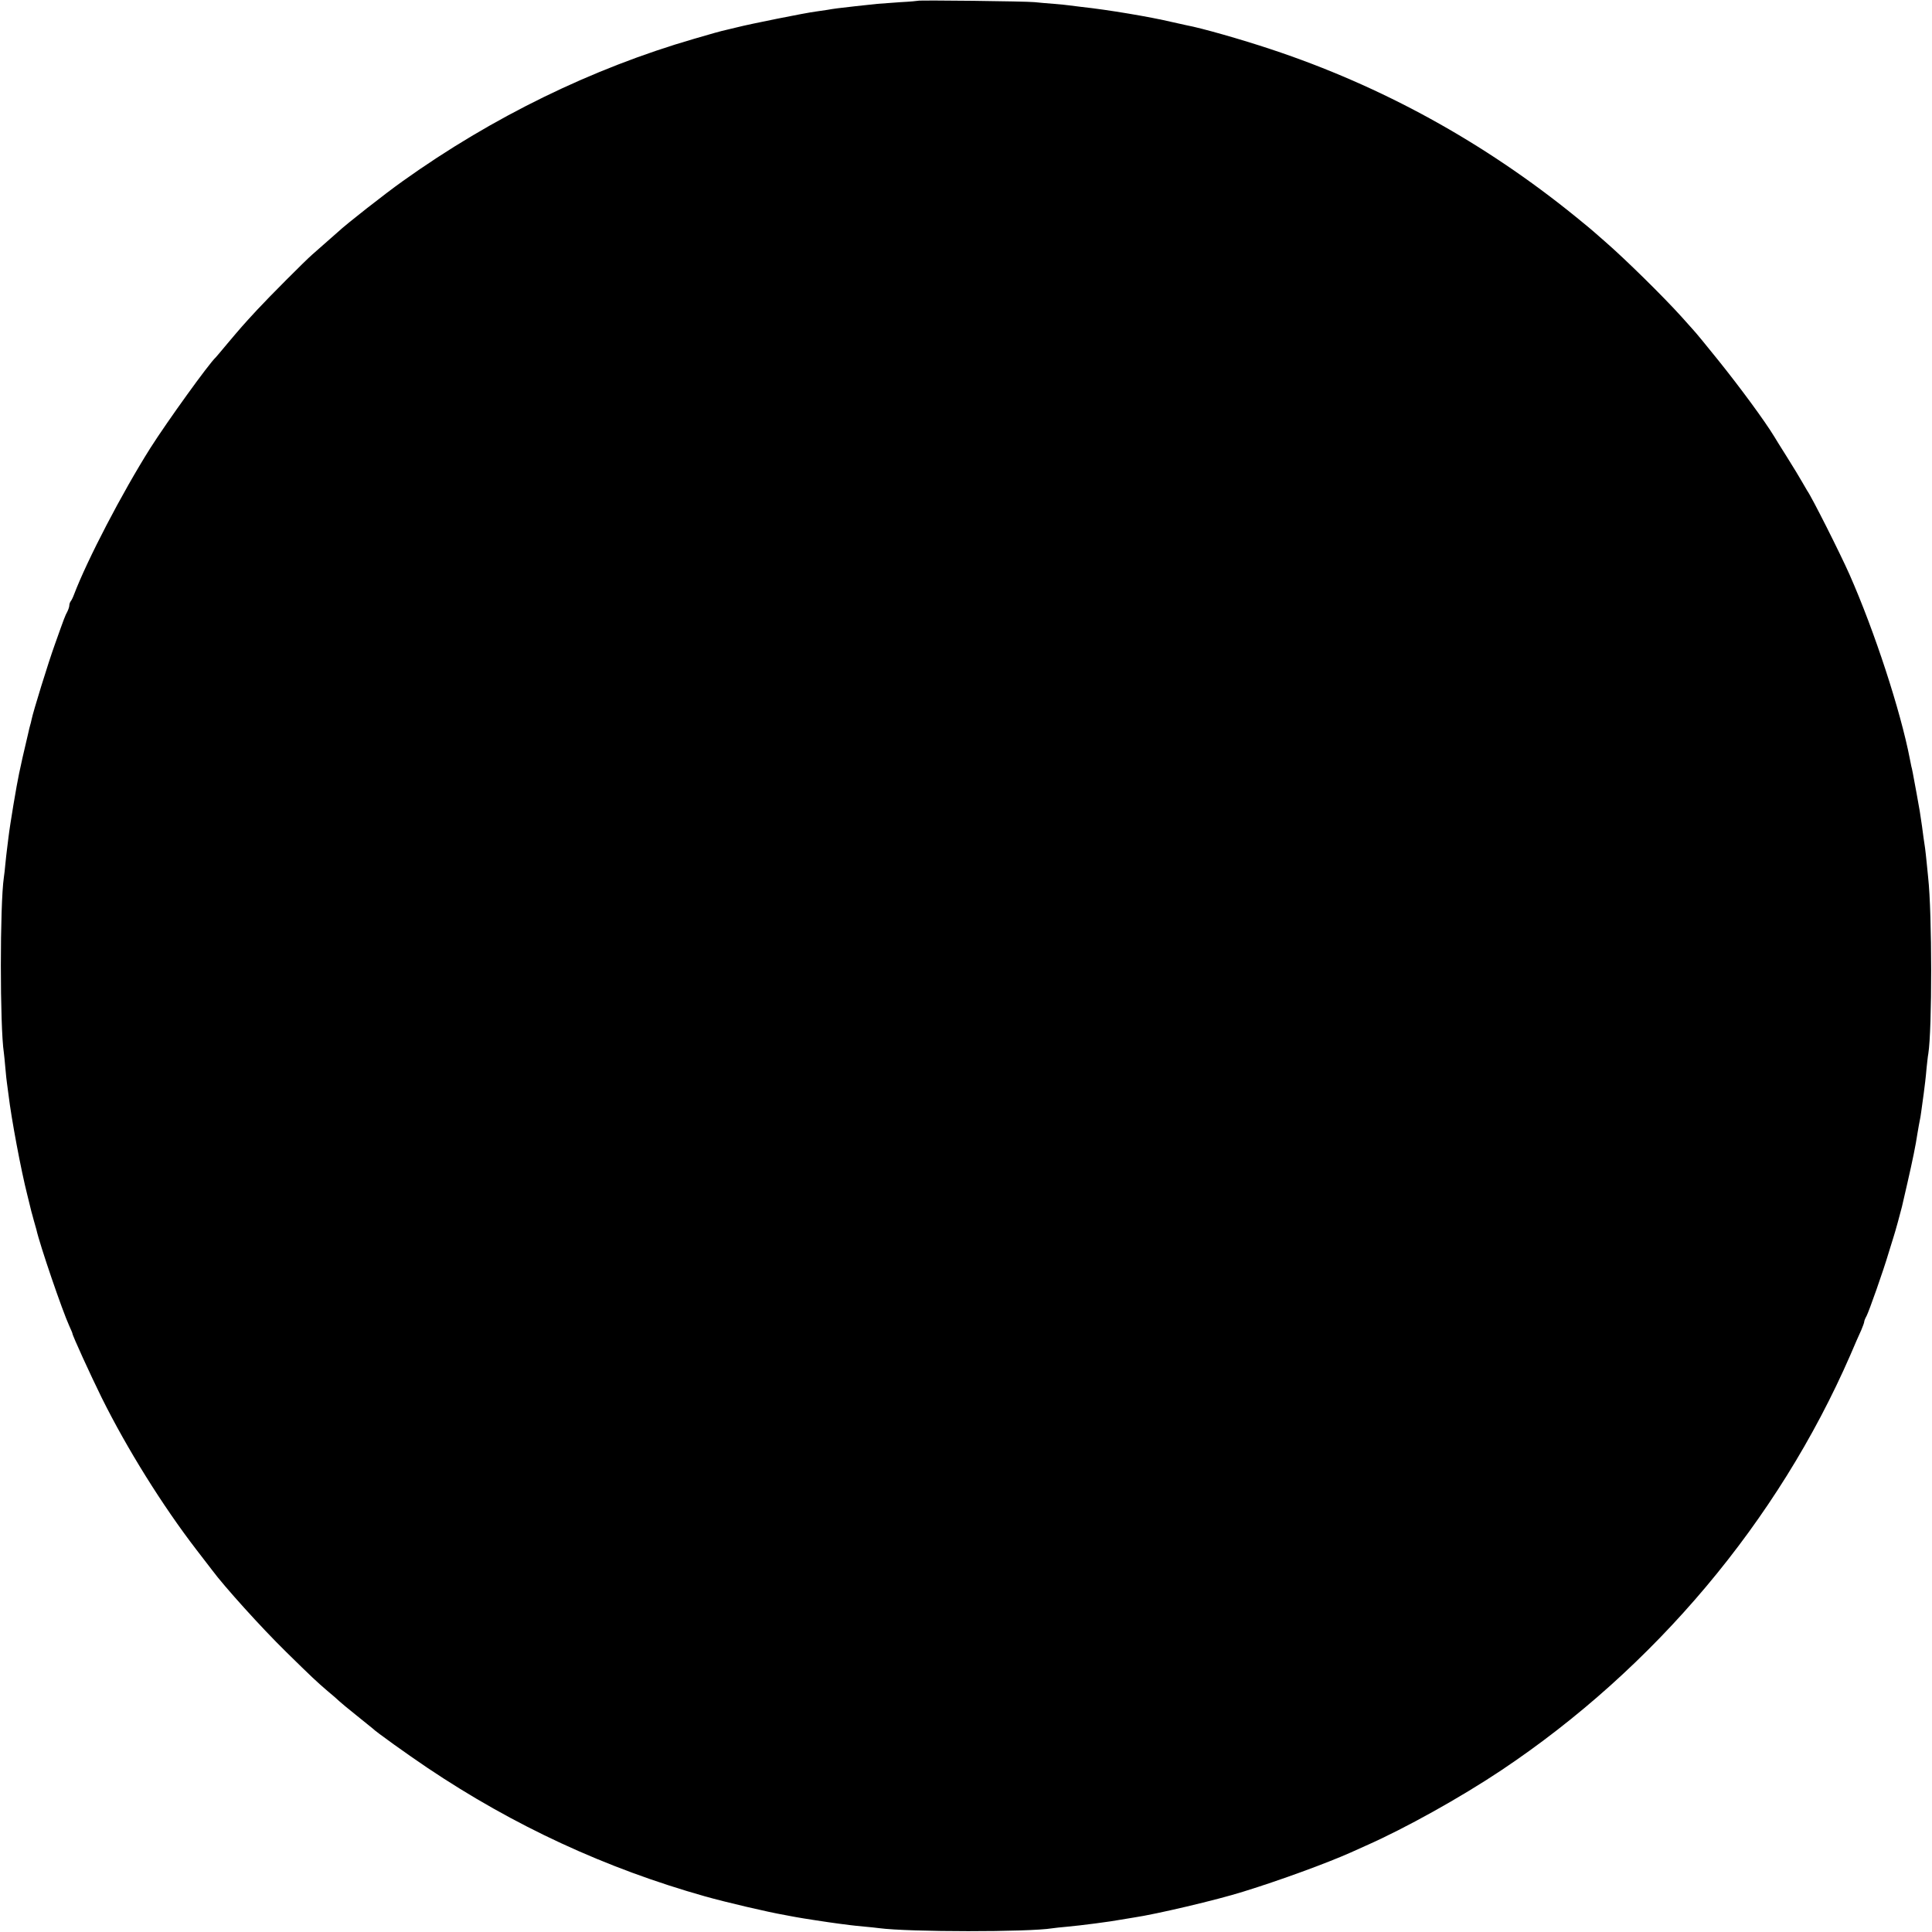 <?xml version="1.0" standalone="no"?>
<!DOCTYPE svg PUBLIC "-//W3C//DTD SVG 20010904//EN"
 "http://www.w3.org/TR/2001/REC-SVG-20010904/DTD/svg10.dtd">
<svg version="1.0" xmlns="http://www.w3.org/2000/svg"
 width="1254pt" height="1254pt" viewBox="0 0 1254 1254"
 preserveAspectRatio="xMidYMid meet">
<g transform="translate(0,1254) scale(0.1,-0.1)"
fill="#000000" stroke="none">
<path d="M5958 12535 c-1 -1 -52 -6 -113 -9 -60 -4 -128 -9 -150 -11 -22 -2
-85 -9 -140 -15 -109 -12 -147 -17 -185 -24 -14 -2 -47 -7 -75 -11 -65 -8
-433 -82 -510 -102 -33 -8 -67 -16 -75 -18 -17 -3 -104 -27 -205 -57 -662
-192 -1309 -508 -1890 -923 -118 -84 -368 -280 -421 -330 -13 -12 -138 -122
-168 -148 -45 -39 -282 -277 -356 -357 -98 -106 -106 -116 -194 -220 -39 -47
-73 -87 -76 -90 -43 -39 -312 -412 -424 -588 -183 -290 -410 -726 -496 -952
-7 -19 -17 -39 -22 -44 -4 -6 -8 -17 -8 -25 0 -9 -6 -27 -13 -41 -15 -28 -17
-33 -81 -213 -43 -119 -142 -440 -151 -487 -2 -12 -7 -30 -10 -40 -3 -10 -7
-27 -9 -37 -2 -10 -13 -56 -24 -103 -11 -47 -23 -98 -26 -115 -4 -16 -9 -41
-12 -55 -16 -74 -59 -330 -69 -415 -3 -27 -8 -64 -10 -81 -2 -17 -7 -57 -10
-90 -3 -32 -7 -72 -10 -89 -26 -176 -26 -970 0 -1138 2 -12 6 -58 10 -101 4
-43 8 -86 10 -95 1 -9 6 -42 10 -75 19 -160 82 -494 122 -651 14 -55 26 -104
27 -110 2 -5 8 -30 15 -55 7 -25 15 -52 17 -60 23 -103 169 -529 214 -627 11
-24 20 -45 20 -48 0 -13 119 -273 189 -415 165 -333 396 -703 616 -989 44 -57
89 -116 100 -130 80 -108 320 -374 481 -532 169 -166 199 -194 269 -254 33
-27 67 -57 76 -66 9 -9 60 -51 115 -95 54 -43 101 -81 104 -84 16 -18 227
-169 355 -255 560 -376 1157 -652 1802 -834 135 -38 408 -102 518 -121 28 -5
61 -12 75 -14 30 -6 219 -35 275 -42 22 -3 54 -7 70 -9 17 -2 59 -7 95 -10 36
-3 79 -8 95 -10 196 -26 973 -26 1125 -1 14 2 56 7 93 10 91 8 290 34 352 46
28 5 66 11 85 14 143 21 539 114 710 168 240 74 542 185 695 253 28 13 73 33
100 45 254 112 615 313 880 490 994 664 1795 1616 2265 2695 28 66 60 139 71
162 10 24 19 48 19 54 0 6 7 23 15 37 16 30 110 296 144 412 13 41 27 86 31
100 9 26 48 168 55 198 2 9 18 78 35 152 34 148 55 251 65 320 8 46 11 66 20
110 2 14 7 45 10 70 3 25 8 61 11 80 7 54 13 99 19 170 4 36 8 76 11 90 25
156 25 910 -1 1145 -2 22 -7 67 -10 100 -3 33 -8 74 -10 90 -3 17 -7 47 -10
68 -3 20 -7 54 -10 75 -11 78 -16 110 -35 212 -25 136 -30 163 -34 175 -1 6
-6 28 -10 50 -60 310 -228 826 -391 1195 -62 140 -247 507 -275 545 -4 6 -18
30 -32 55 -14 25 -58 98 -99 163 -41 65 -79 126 -84 135 -61 100 -215 310
-361 492 -73 91 -146 180 -163 198 -16 18 -51 57 -76 85 -119 132 -366 375
-495 487 -41 36 -77 67 -80 70 -3 3 -52 44 -110 91 -598 486 -1262 851 -1980
1089 -192 64 -455 139 -549 156 -12 3 -53 12 -90 20 -147 35 -423 81 -591 99
-30 4 -66 8 -80 10 -14 2 -59 7 -100 10 -41 3 -97 8 -125 11 -56 6 -751 14
-757 9z"/>
</g>
</svg>
